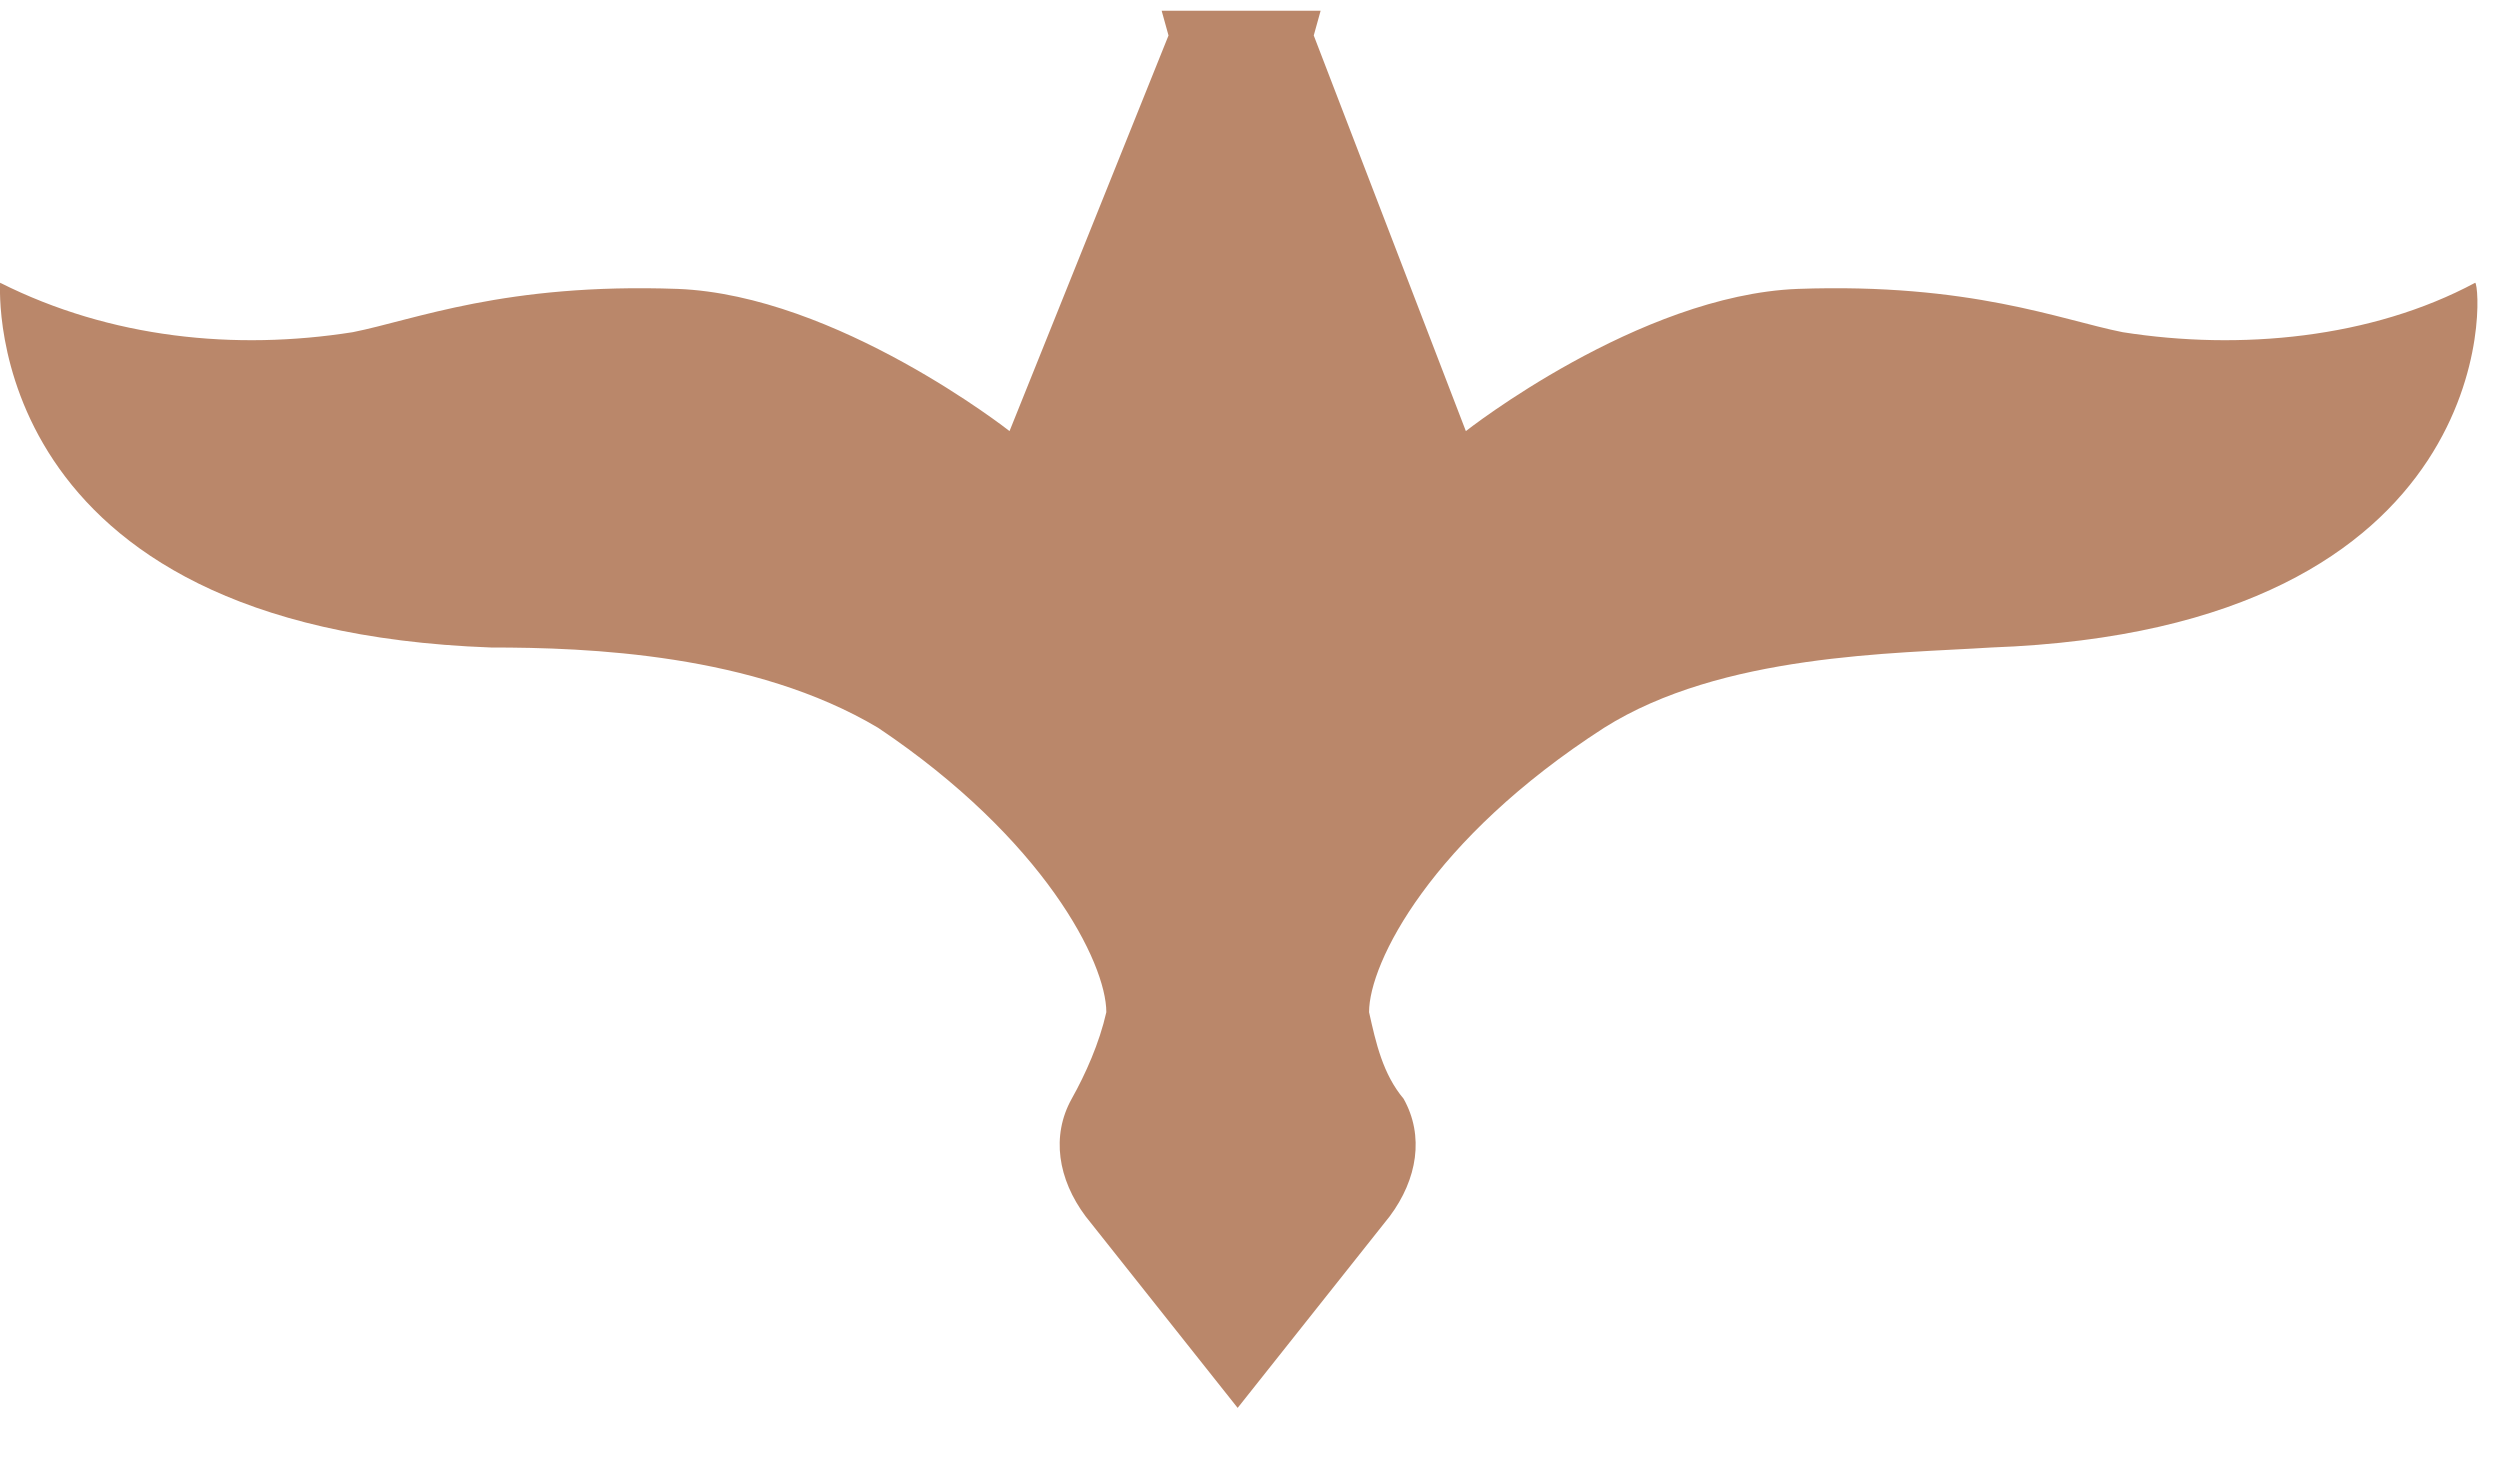 <svg width="32" height="19" viewBox="0 0 32 19" fill="none" xmlns="http://www.w3.org/2000/svg">
<path d="M25.488 8.288C24.249 8.367 22.037 8.367 20.532 9.316C18.32 10.741 17.524 12.323 17.524 12.956C17.612 13.352 17.701 13.748 17.966 14.064C18.232 14.539 18.143 15.093 17.789 15.568L15.842 18.021L13.895 15.568C13.541 15.093 13.453 14.539 13.718 14.064C13.895 13.748 14.072 13.352 14.161 12.956C14.161 12.323 13.364 10.741 11.24 9.316C9.648 8.367 7.524 8.288 6.285 8.288C-0.264 8.05 0.001 3.698 0.001 3.619C1.417 4.331 3.01 4.489 4.515 4.252C5.311 4.094 6.462 3.619 8.674 3.698C10.71 3.777 12.922 5.518 12.922 5.518L14.957 0.454L14.869 0.137H16.904L16.816 0.454L18.763 5.518C18.763 5.518 20.975 3.777 23.01 3.698C25.223 3.619 26.373 4.094 27.17 4.252C28.674 4.489 30.355 4.331 31.683 3.619C31.771 3.698 32.037 8.05 25.488 8.288Z" fill="#BA876A"/>
</svg>
